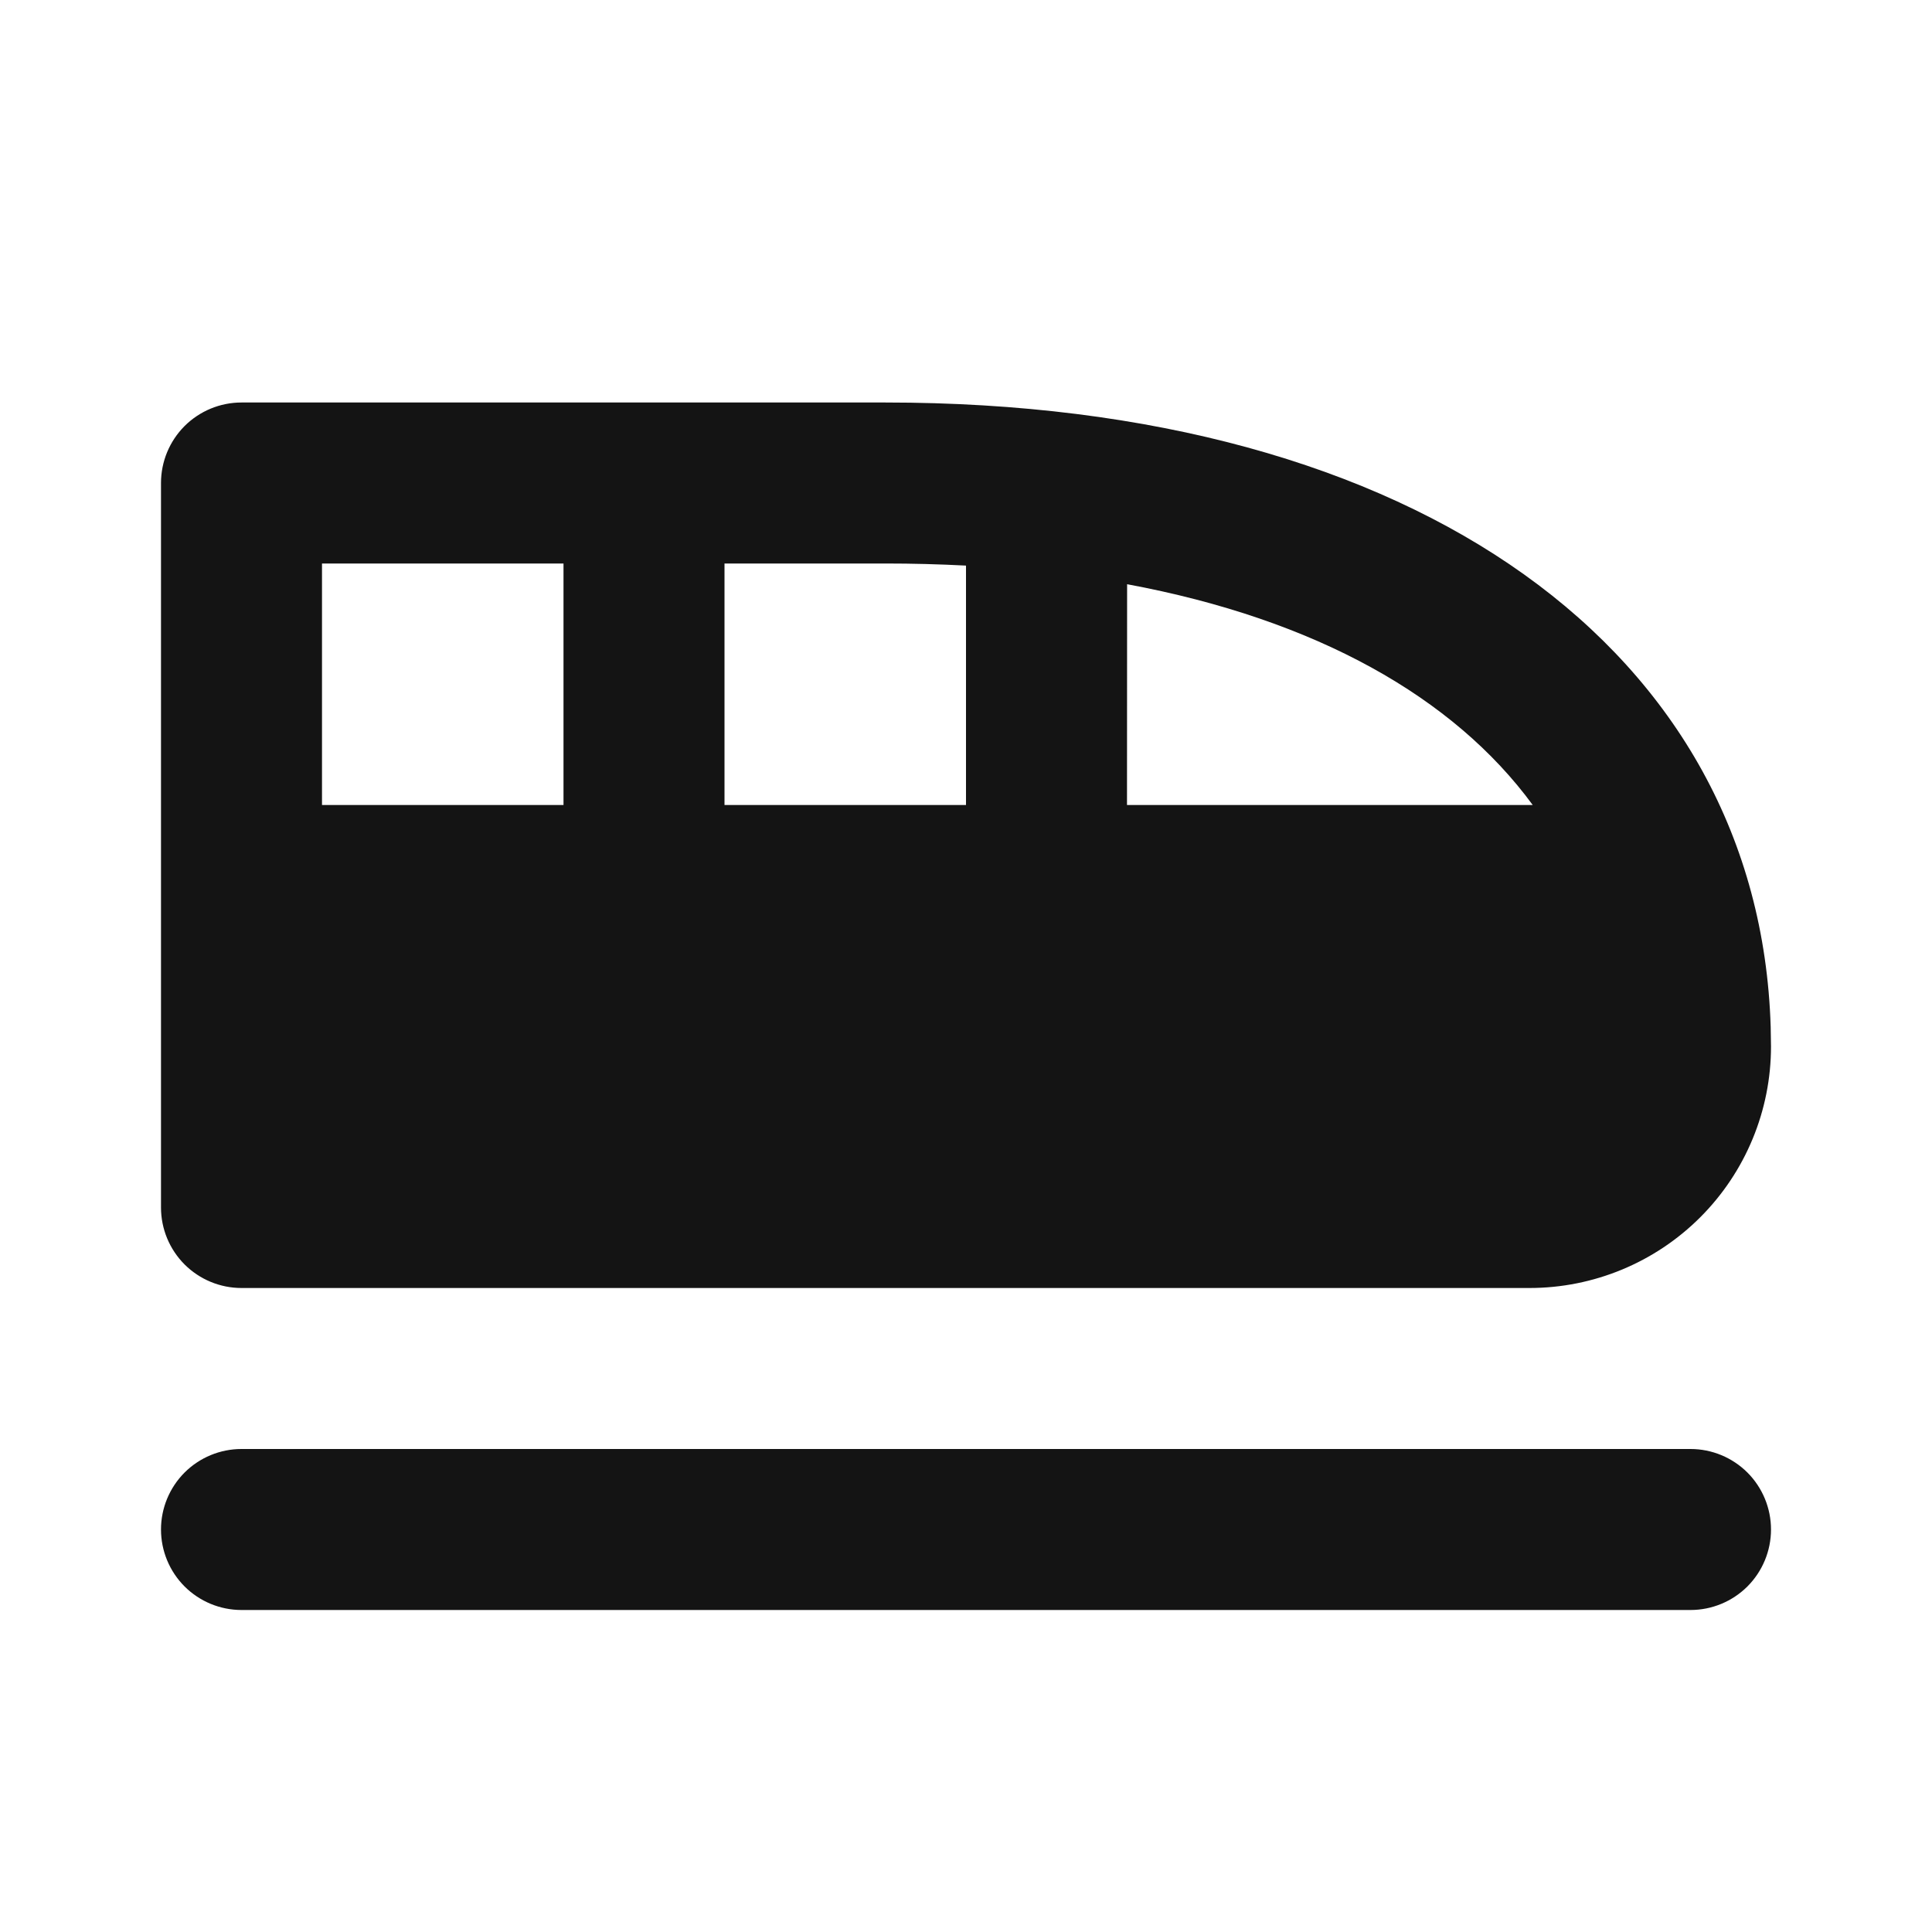 <svg width="36" height="36" viewBox="0 0 36 36" fill="none" xmlns="http://www.w3.org/2000/svg">
<g clip-path="url(#clip0_451_10165)">
<path d="M16.5 7.5C26.451 7.5 32.779 12.165 32.994 19.131L33 19.5C33 20.694 32.526 21.838 31.682 22.682C30.838 23.526 29.694 24 28.5 24H4.5C4.102 24 3.721 23.842 3.439 23.561C3.158 23.279 3 22.898 3 22.5V9C3 8.602 3.158 8.221 3.439 7.939C3.721 7.658 4.102 7.5 4.5 7.5H16.5ZM10.5 10.5H6V15H10.5V10.5ZM16.5 10.5H13.5V15H18V10.539C17.5 10.513 17 10.5 16.5 10.5ZM21.002 10.886L21 15H28.56C27.091 12.995 24.526 11.541 21.002 10.886ZM31.5 27C31.898 27 32.279 27.158 32.561 27.439C32.842 27.721 33 28.102 33 28.5C33 28.898 32.842 29.279 32.561 29.561C32.279 29.842 31.898 30 31.5 30H4.5C4.102 30 3.721 29.842 3.439 29.561C3.158 29.279 3 28.898 3 28.5C3 28.102 3.158 27.721 3.439 27.439C3.721 27.158 4.102 27 4.5 27H31.5Z" fill="#141414"/>
</g>
<defs>
<clipPath id="clip0_451_10165">
<rect width="36" height="36" fill="white"/>
</clipPath>
</defs>
</svg>
